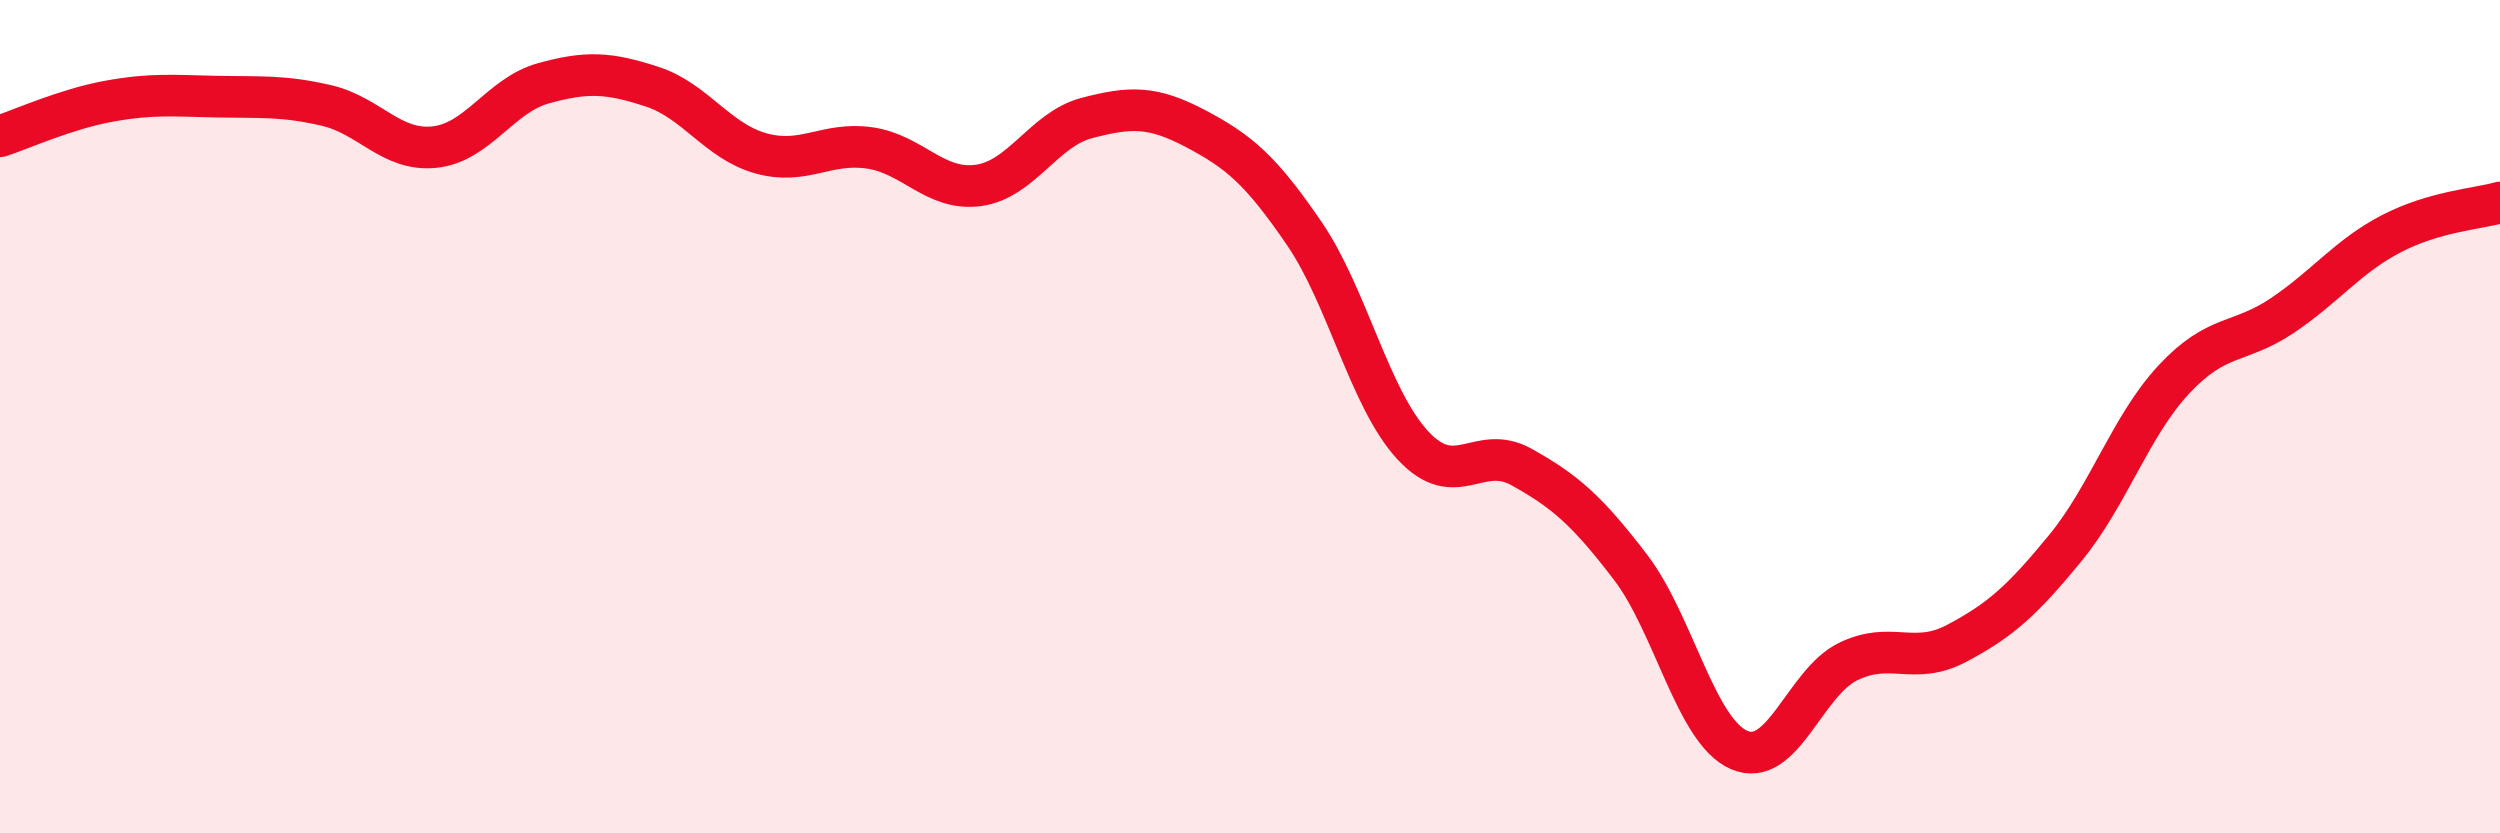
    <svg width="60" height="20" viewBox="0 0 60 20" xmlns="http://www.w3.org/2000/svg">
      <path
        d="M 0,3.27 C 0.52,3.1 1.57,2.62 2.61,2.43 C 3.65,2.24 4.18,2.3 5.22,2.32 C 6.26,2.34 6.79,2.29 7.83,2.53 C 8.87,2.77 9.39,3.64 10.43,3.53 C 11.47,3.42 12,2.29 13.04,2 C 14.08,1.71 14.61,1.74 15.65,2.08 C 16.69,2.42 17.22,3.39 18.26,3.68 C 19.3,3.97 19.83,3.4 20.87,3.55 C 21.91,3.7 22.44,4.59 23.48,4.45 C 24.52,4.31 25.05,3.1 26.09,2.83 C 27.13,2.56 27.66,2.54 28.7,3.09 C 29.74,3.64 30.26,4.08 31.3,5.6 C 32.34,7.12 32.87,9.57 33.91,10.69 C 34.95,11.81 35.48,10.63 36.52,11.21 C 37.56,11.79 38.09,12.25 39.13,13.61 C 40.17,14.97 40.7,17.55 41.74,18 C 42.78,18.45 43.31,16.39 44.35,15.88 C 45.39,15.37 45.92,15.99 46.96,15.44 C 48,14.89 48.53,14.42 49.57,13.15 C 50.61,11.88 51.13,10.23 52.17,9.11 C 53.21,7.99 53.74,8.27 54.78,7.57 C 55.82,6.87 56.35,6.15 57.39,5.61 C 58.43,5.07 59.48,5.01 60,4.86L60 20L0 20Z"
        fill="#EB0A25"
        opacity="0.1"
        stroke-linecap="round"
        stroke-linejoin="round"
      />
      <path
        d="M 0,3.27 C 0.52,3.1 1.57,2.62 2.61,2.43 C 3.65,2.24 4.18,2.3 5.22,2.32 C 6.26,2.34 6.79,2.29 7.83,2.53 C 8.87,2.77 9.39,3.64 10.43,3.53 C 11.47,3.42 12,2.29 13.04,2 C 14.08,1.71 14.61,1.74 15.65,2.08 C 16.69,2.42 17.22,3.39 18.26,3.68 C 19.3,3.97 19.83,3.4 20.87,3.55 C 21.91,3.7 22.44,4.59 23.48,4.45 C 24.52,4.31 25.05,3.1 26.09,2.83 C 27.13,2.56 27.66,2.54 28.7,3.09 C 29.74,3.64 30.26,4.08 31.3,5.6 C 32.34,7.12 32.87,9.57 33.91,10.69 C 34.95,11.81 35.48,10.63 36.52,11.21 C 37.56,11.79 38.09,12.25 39.13,13.61 C 40.17,14.97 40.7,17.55 41.74,18 C 42.78,18.45 43.31,16.39 44.35,15.88 C 45.39,15.37 45.92,15.99 46.96,15.44 C 48,14.89 48.53,14.42 49.57,13.15 C 50.61,11.88 51.13,10.23 52.17,9.11 C 53.21,7.99 53.74,8.27 54.78,7.57 C 55.82,6.87 56.35,6.15 57.39,5.61 C 58.43,5.07 59.48,5.01 60,4.86"
        stroke="#EB0A25"
        stroke-width="1"
        fill="none"
        stroke-linecap="round"
        stroke-linejoin="round"
      />
    </svg>
  